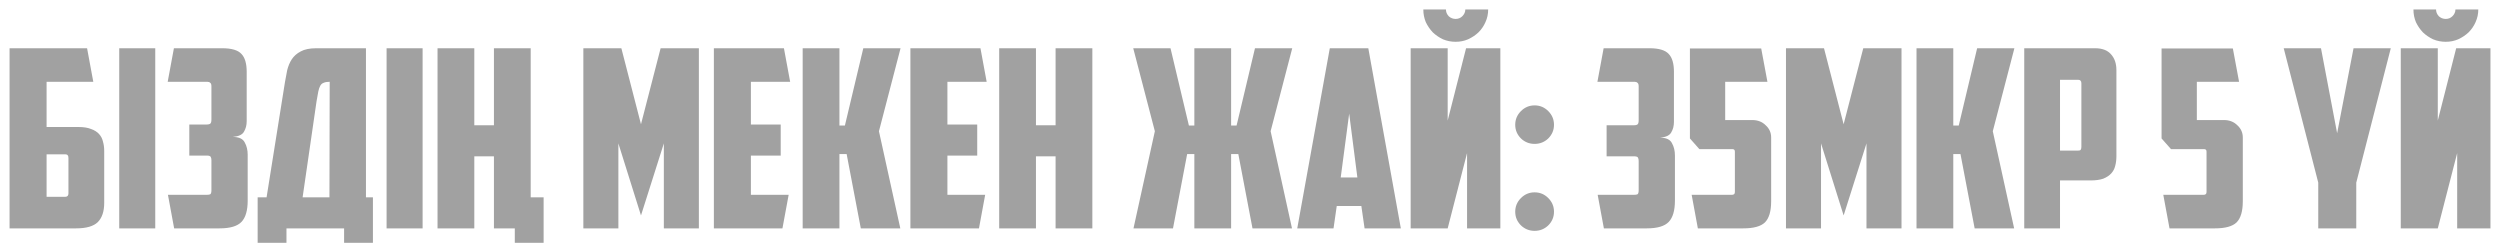 <?xml version="1.0" encoding="UTF-8"?> <svg xmlns="http://www.w3.org/2000/svg" width="208" height="21" viewBox="0 0 208 21" fill="none"><path d="M0.796 4.014H7.245L7.762 6.805H3.876V10.567H6.542C6.955 10.567 7.3 10.622 7.575 10.732C7.851 10.829 8.072 10.966 8.237 11.145C8.402 11.325 8.513 11.538 8.568 11.786C8.637 12.02 8.671 12.282 8.671 12.572V16.871C8.671 17.587 8.492 18.125 8.134 18.483C7.775 18.828 7.176 19 6.335 19H0.796V4.014ZM5.426 16.375C5.605 16.375 5.695 16.278 5.695 16.085V13.15C5.695 13.04 5.674 12.964 5.633 12.923C5.605 12.868 5.529 12.84 5.405 12.84H3.876V16.375H5.426ZM9.92 4.014H12.917V19H9.92V4.014ZM14.469 4.014H18.499C19.271 4.014 19.802 4.173 20.091 4.49C20.38 4.793 20.525 5.289 20.525 5.978V10.071C20.525 10.415 20.449 10.711 20.298 10.959C20.16 11.207 19.85 11.352 19.367 11.393C19.877 11.393 20.208 11.545 20.36 11.848C20.525 12.138 20.608 12.482 20.608 12.882V16.685C20.608 17.512 20.435 18.104 20.091 18.463C19.746 18.821 19.14 19 18.272 19H14.489L13.973 16.209H17.176C17.314 16.209 17.418 16.196 17.486 16.168C17.555 16.127 17.59 16.017 17.59 15.838V13.316C17.59 13.206 17.569 13.116 17.528 13.047C17.486 12.978 17.383 12.944 17.218 12.944H15.75V10.36H17.176C17.342 10.36 17.452 10.332 17.507 10.277C17.562 10.222 17.59 10.112 17.59 9.947V7.177C17.59 7.025 17.555 6.929 17.486 6.887C17.431 6.832 17.349 6.805 17.238 6.805H13.952L14.469 4.014ZM21.436 16.416H22.18L23.71 6.825C23.765 6.495 23.827 6.164 23.896 5.833C23.978 5.502 24.102 5.206 24.268 4.944C24.447 4.669 24.695 4.448 25.012 4.283C25.329 4.104 25.763 4.014 26.314 4.014H30.448V16.416H31.027V20.199H28.629V19H23.834V20.199H21.436V16.416ZM27.43 6.805C27.224 6.805 27.058 6.832 26.934 6.887C26.81 6.929 26.714 7.011 26.645 7.135C26.576 7.259 26.521 7.425 26.479 7.631C26.438 7.838 26.39 8.107 26.335 8.438L25.177 16.416H27.41L27.43 6.805ZM32.164 4.014H35.161V19H32.164V4.014ZM45.229 20.199H42.831V19H41.095V13.006H39.462V19H36.403V4.014H39.462V10.422H41.095V4.014H44.154V16.416H45.229V20.199ZM51.449 11.931V19H48.535V4.014H51.697L53.33 10.339L54.963 4.014H58.146V19H55.232V11.931L53.33 17.925L51.449 11.931ZM59.394 4.014H65.223L65.74 6.805H62.474V10.36H64.955V12.944H62.474V16.209H65.616L65.099 19H59.394V4.014ZM69.841 10.443H70.296L71.826 4.014H74.926L73.128 10.918L74.906 19H71.619L70.441 12.82H69.841V19H66.782V4.014H69.841V10.443ZM75.745 4.014H81.574L82.09 6.805H78.825V10.36H81.305V12.944H78.825V16.209H81.966L81.45 19H75.745V4.014ZM90.884 19H87.825V13.006H86.192V19H83.133V4.014H86.192V10.422H87.825V4.014H90.884V19ZM102.429 10.443H102.884L104.414 4.014H107.514L105.716 10.918L107.494 19H104.207L103.029 12.82H102.429V19H99.37V12.82H98.771L97.593 19H94.306L96.084 10.918L94.285 4.014H97.386L98.916 10.443H99.37V4.014H102.429V10.443ZM111.217 17.14L110.949 19H107.931L110.639 4.014H113.843L116.55 19H113.533L113.264 17.14H111.217ZM111.548 14.763H112.933L112.251 9.45L111.548 14.763ZM124.829 19H122.059V12.737L120.447 19H117.367V4.014H120.447V10.029L121.977 4.014H124.829V19ZM118.421 0.79H120.302C120.302 0.996 120.378 1.182 120.53 1.348C120.695 1.499 120.888 1.575 121.109 1.575C121.329 1.575 121.515 1.499 121.667 1.348C121.832 1.182 121.915 0.996 121.915 0.79H123.816C123.816 1.162 123.741 1.513 123.589 1.844C123.451 2.161 123.258 2.443 123.01 2.691C122.762 2.926 122.473 3.119 122.142 3.27C121.825 3.408 121.481 3.477 121.109 3.477C120.736 3.477 120.385 3.408 120.054 3.27C119.737 3.119 119.455 2.926 119.207 2.691C118.973 2.443 118.78 2.161 118.628 1.844C118.49 1.513 118.421 1.162 118.421 0.79ZM126.067 10.381C126.067 9.94 126.226 9.561 126.543 9.244C126.86 8.927 127.239 8.768 127.68 8.768C128.12 8.768 128.499 8.927 128.816 9.244C129.133 9.561 129.292 9.94 129.292 10.381C129.292 10.822 129.133 11.2 128.816 11.518C128.499 11.821 128.12 11.972 127.68 11.972C127.239 11.972 126.86 11.821 126.543 11.518C126.226 11.2 126.067 10.822 126.067 10.381ZM126.067 17.615C126.067 17.174 126.226 16.795 126.543 16.478C126.86 16.161 127.239 16.003 127.68 16.003C128.12 16.003 128.499 16.161 128.816 16.478C129.133 16.795 129.292 17.174 129.292 17.615C129.292 18.056 129.133 18.435 128.816 18.752C128.499 19.055 128.12 19.207 127.68 19.207C127.239 19.207 126.86 19.055 126.543 18.752C126.226 18.435 126.067 18.056 126.067 17.615ZM133.422 4.014H137.246C138.018 4.014 138.548 4.173 138.838 4.49C139.127 4.793 139.272 5.289 139.272 5.978V10.133C139.272 10.477 139.196 10.773 139.044 11.021C138.907 11.269 138.596 11.414 138.114 11.455C138.624 11.455 138.955 11.607 139.106 11.91C139.272 12.2 139.354 12.544 139.354 12.944V16.685C139.354 17.512 139.182 18.104 138.838 18.463C138.493 18.821 137.887 19 137.019 19H133.443L132.926 16.209H135.923C136.061 16.209 136.164 16.196 136.233 16.168C136.302 16.127 136.337 16.017 136.337 15.838V13.378C136.337 13.268 136.316 13.178 136.275 13.109C136.233 13.04 136.13 13.006 135.964 13.006H133.67V10.422H135.923C136.088 10.422 136.199 10.394 136.254 10.339C136.309 10.284 136.337 10.174 136.337 10.008V7.177C136.337 7.025 136.302 6.929 136.233 6.887C136.178 6.832 136.095 6.805 135.985 6.805H132.905L133.422 4.014ZM141.262 19L140.746 16.209H144.094C144.259 16.209 144.342 16.134 144.342 15.982V12.613C144.342 12.475 144.273 12.406 144.135 12.406H141.386L140.601 11.518V4.035H146.533L147.05 6.805H143.536V9.988H145.789C146.244 9.988 146.616 10.133 146.905 10.422C147.208 10.697 147.36 11.035 147.36 11.435V16.747C147.36 17.574 147.188 18.159 146.843 18.504C146.499 18.835 145.899 19 145.045 19H141.262ZM151.509 11.931V19H148.594V4.014H151.757L153.39 10.339L155.023 4.014H158.206V19H155.291V11.931L153.39 17.925L151.509 11.931ZM162.513 10.443H162.968L164.498 4.014H167.598L165.8 10.918L167.577 19H164.291L163.113 12.82H162.513V19H159.454V4.014H162.513V10.443ZM171.393 6.639V12.53H172.881C173.005 12.53 173.081 12.51 173.109 12.468C173.15 12.413 173.171 12.331 173.171 12.22V6.929C173.171 6.736 173.081 6.639 172.902 6.639H171.393ZM174.307 4.014C174.9 4.014 175.341 4.18 175.63 4.51C175.934 4.841 176.085 5.282 176.085 5.833V13.006C176.085 13.295 176.051 13.564 175.982 13.812C175.927 14.046 175.816 14.253 175.651 14.432C175.486 14.611 175.265 14.756 174.99 14.866C174.714 14.963 174.369 15.011 173.956 15.011H171.393V19H168.417V4.014H174.307ZM180.503 19L179.986 16.209H183.335C183.5 16.209 183.583 16.134 183.583 15.982V12.613C183.583 12.475 183.514 12.406 183.376 12.406H180.627L179.842 11.518V4.035H185.774L186.291 6.805H182.777V9.988H185.03C185.484 9.988 185.857 10.133 186.146 10.422C186.449 10.697 186.601 11.035 186.601 11.435V16.747C186.601 17.574 186.428 18.159 186.084 18.504C185.739 18.835 185.14 19 184.286 19H180.503ZM196.041 19H192.879V15.197L190.005 4.014H193.106L194.449 11.083L195.814 4.014H198.914L196.041 15.197V19ZM207.206 19H204.437V12.737L202.824 19H199.744V4.014H202.824V10.029L204.354 4.014H207.206V19ZM200.799 0.79H202.68C202.68 0.996 202.755 1.182 202.907 1.348C203.072 1.499 203.265 1.575 203.486 1.575C203.706 1.575 203.892 1.499 204.044 1.348C204.209 1.182 204.292 0.996 204.292 0.79H206.194C206.194 1.162 206.118 1.513 205.966 1.844C205.828 2.161 205.635 2.443 205.387 2.691C205.139 2.926 204.85 3.119 204.519 3.27C204.202 3.408 203.858 3.477 203.486 3.477C203.114 3.477 202.762 3.408 202.432 3.27C202.115 3.119 201.832 2.926 201.584 2.691C201.35 2.443 201.157 2.161 201.005 1.844C200.868 1.513 200.799 1.162 200.799 0.79Z" fill="#151515" fill-opacity="0.4"></path></svg> 